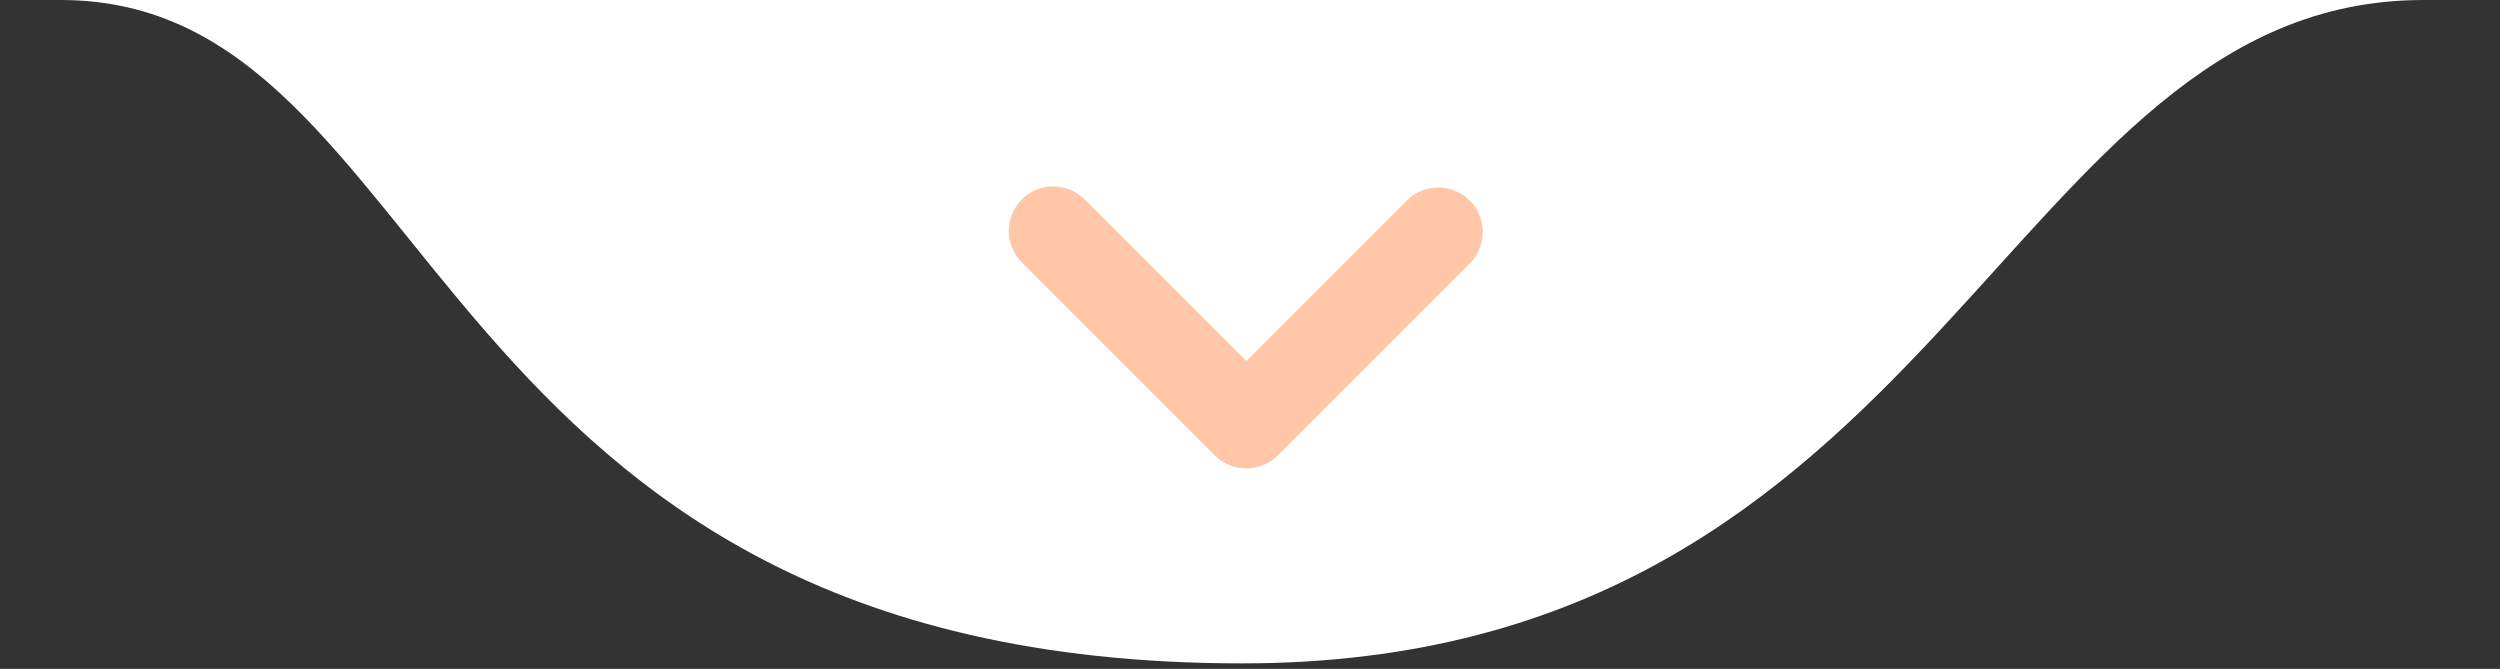 <svg xmlns="http://www.w3.org/2000/svg" width="228" height="61" viewBox="0 0 228 61" fill="none"><rect x="0" y="0" width="228" height="61" fill="#333333" stroke="none"/><g id="div-section"><path id="Vector 19" d="M113.275 60.5C38.025 60.5 40.525 0 5.525 0H113.275H221.025C182.524 0 177.525 60.5 113.275 60.5Z" fill="white"></path><path id="chevron-2" d="M93.188 18.188C93.95 17.427 94.982 17 96.059 17C97.135 17 98.168 17.427 98.93 18.188L113.663 32.921L128.396 18.188C129.167 17.471 130.185 17.08 131.238 17.098C132.29 17.117 133.294 17.543 134.039 18.288C134.783 19.032 135.209 20.036 135.228 21.089C135.246 22.141 134.856 23.16 134.138 23.93L116.534 41.534C115.772 42.295 114.74 42.722 113.663 42.722C112.587 42.722 111.554 42.295 110.792 41.534L93.188 23.93C92.427 23.168 92 22.136 92 21.059C92 19.982 92.427 18.95 93.188 18.188Z" fill="#FFC6A8"></path></g></svg>